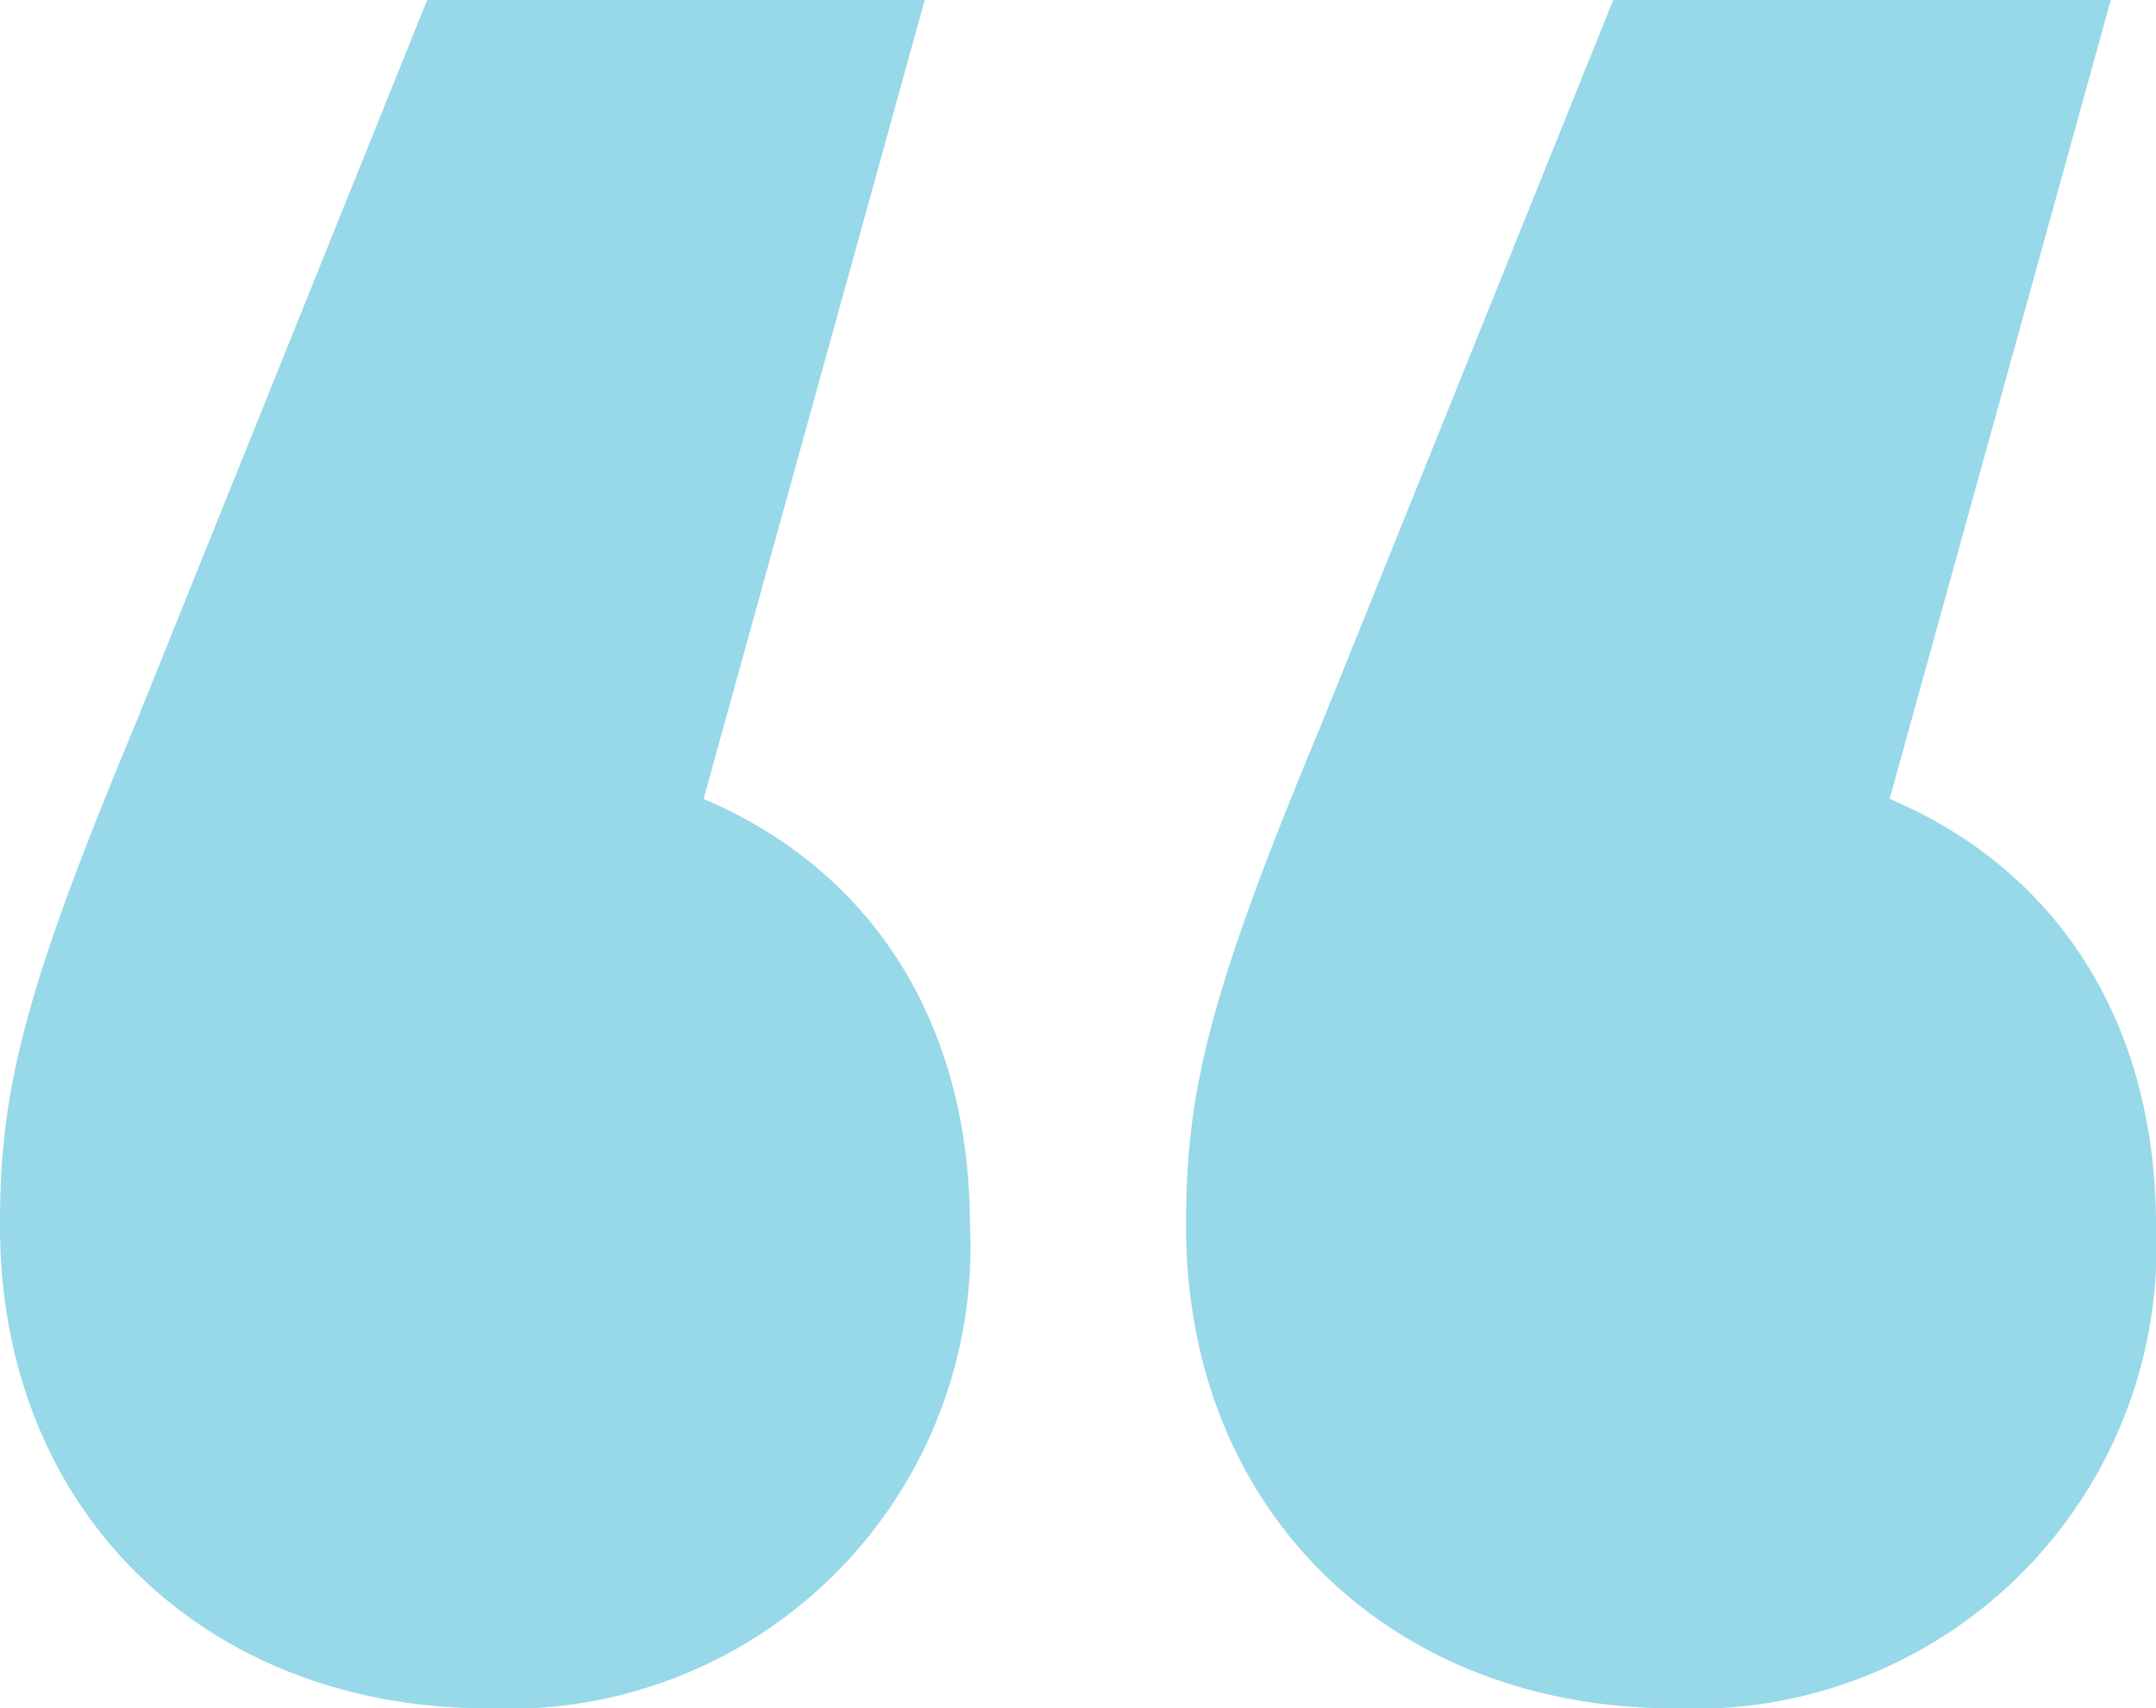 <svg xmlns="http://www.w3.org/2000/svg" width="42.9" height="34" viewBox="0 0 42.9 34"><path id="Path_692" data-name="Path 692" d="M17.4-58.3l4.4-15.9H11.9L6.1-59.8c-2.3,5.5-2.7,7.4-2.7,10,0,5.7,4.1,9.6,9.7,9.6a9.187,9.187,0,0,0,9.6-9.6C22.7-53.9,20.7-56.9,17.4-58.3Zm23.6,0,4.4-15.9H35.5L29.7-59.8c-2.3,5.5-2.7,7.4-2.7,10,0,5.7,4.1,9.6,9.7,9.6a9.187,9.187,0,0,0,9.6-9.6C46.3-53.9,44.3-56.9,41-58.3Z" transform="translate(-3.4 74.2)" fill="#97d8e9"></path></svg>